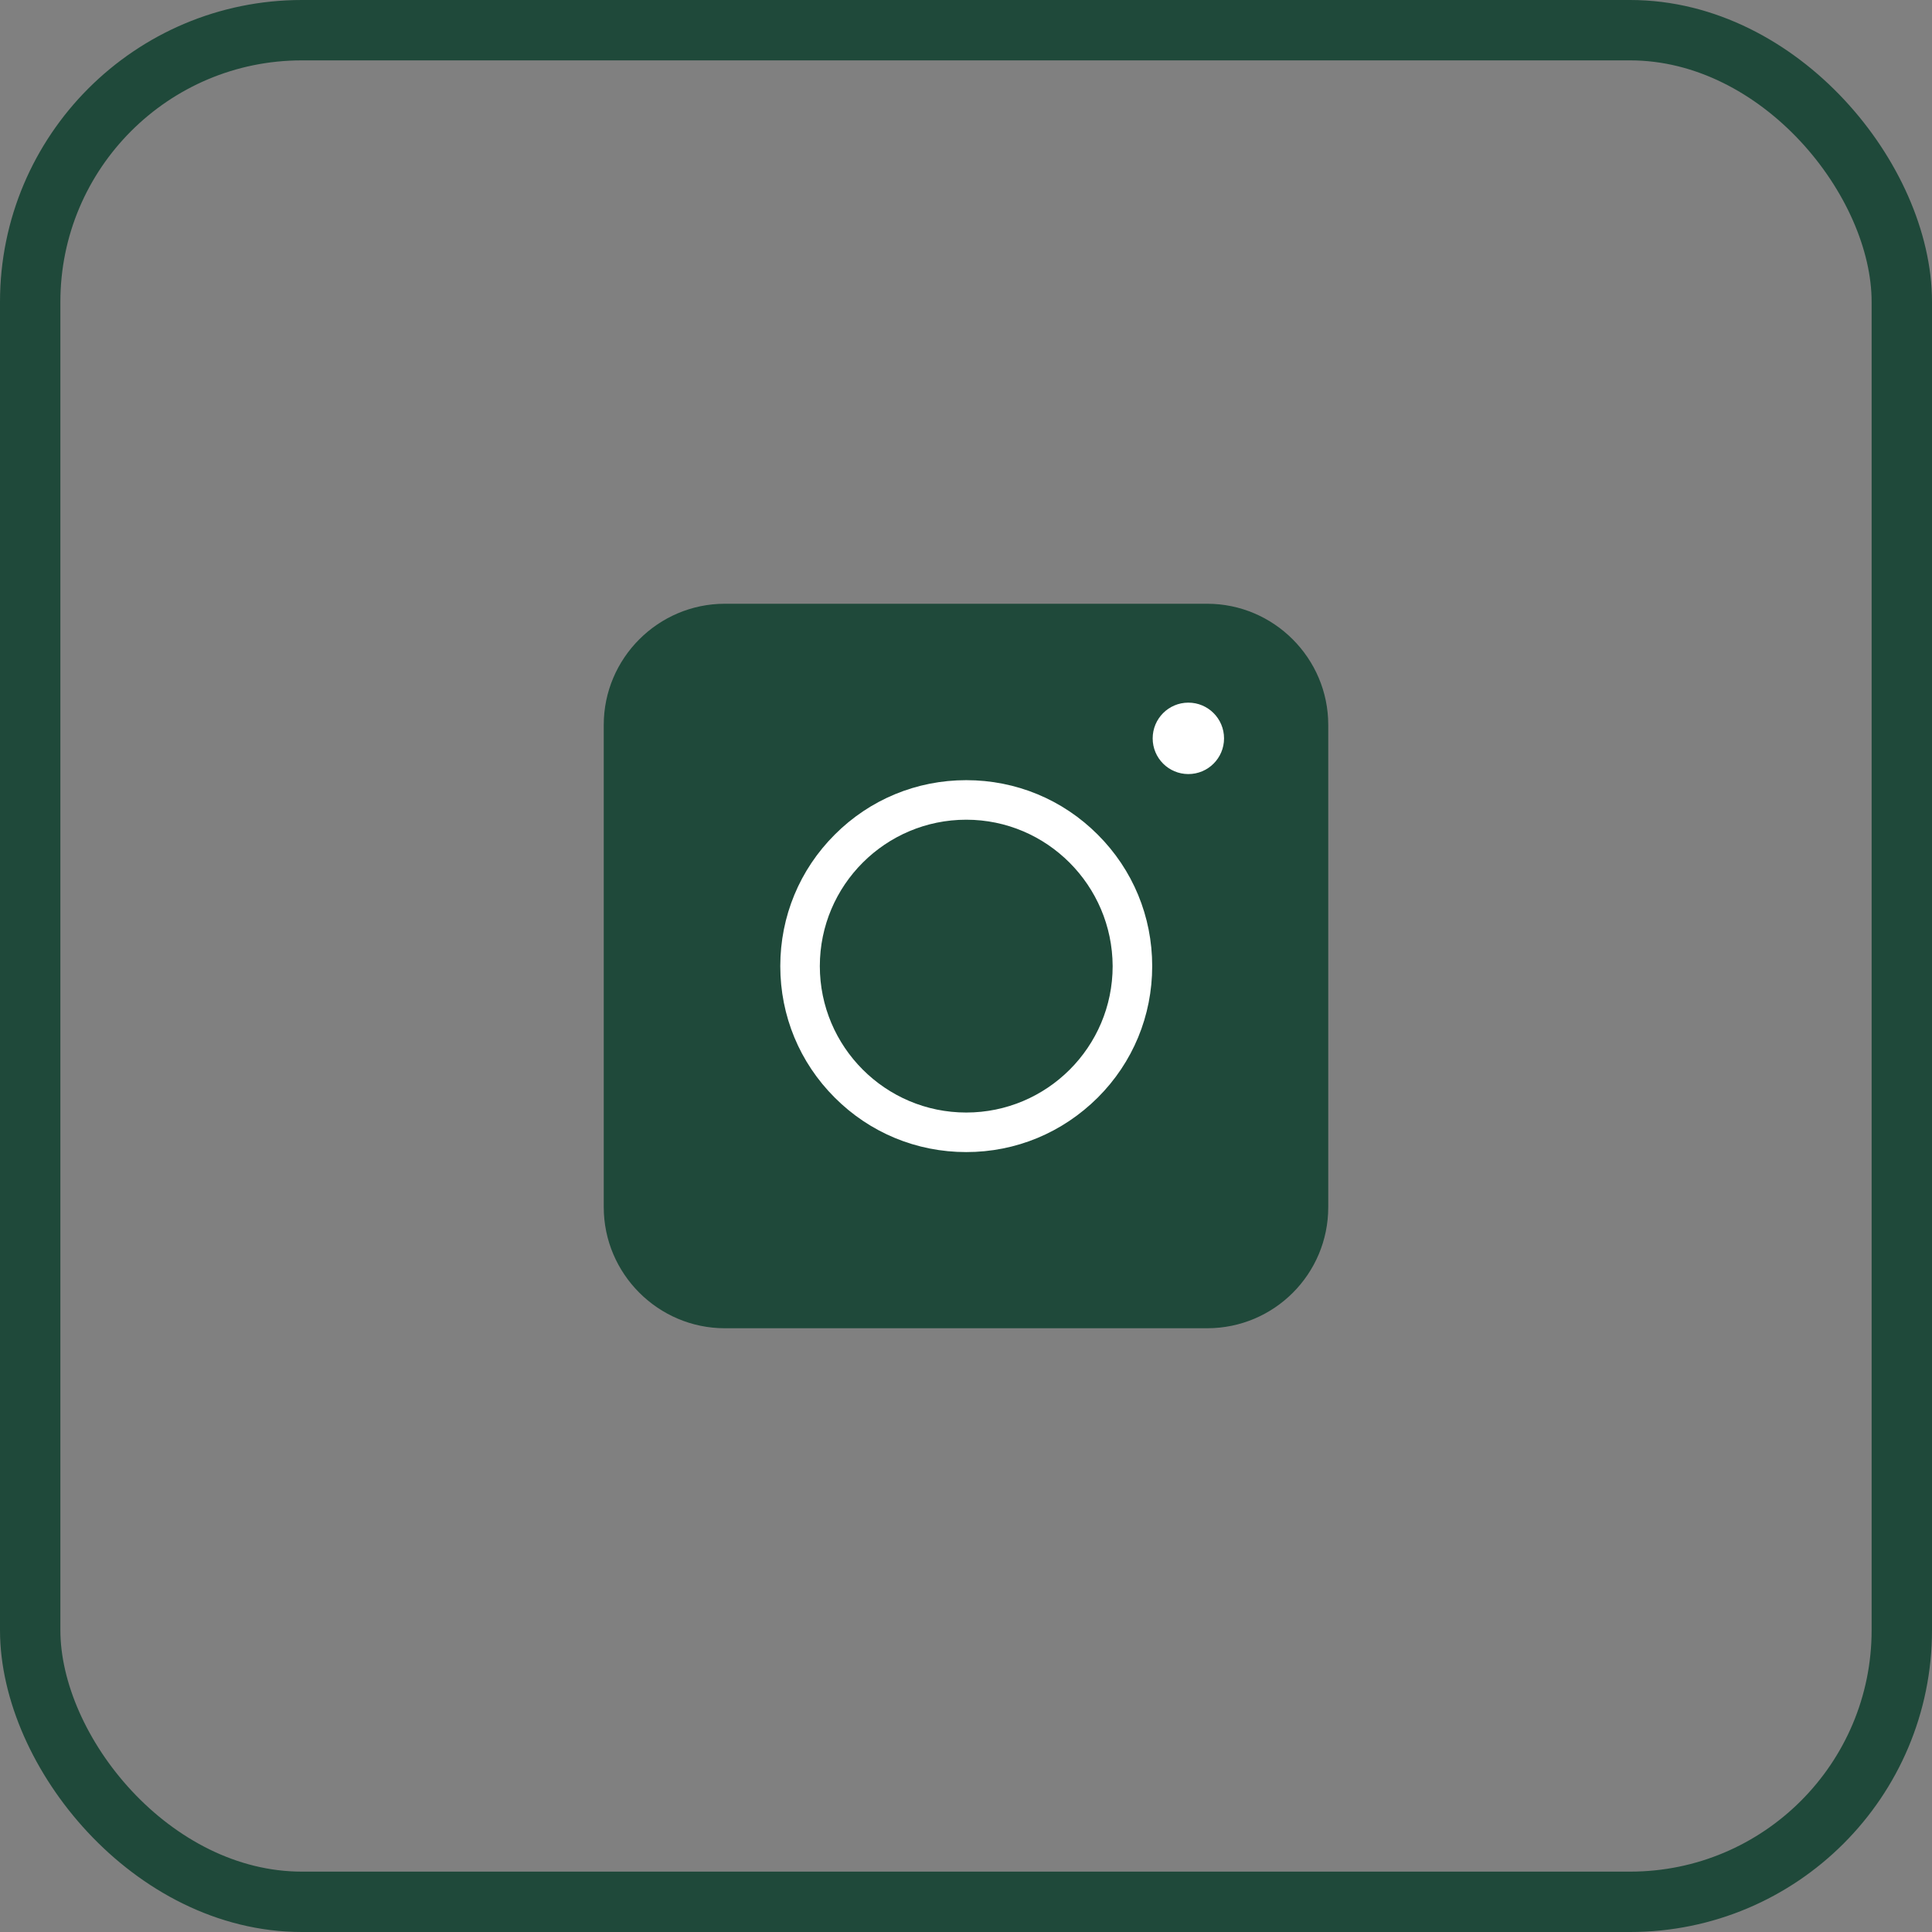 <svg width="32" height="32" viewBox="0 0 32 32" fill="none" xmlns="http://www.w3.org/2000/svg">
<rect x="0" y="0" width="32" height="32" fill="#808080" stroke="none"/>
<rect x="0.5" y="0.5" width="31" height="31" rx="4.5" stroke="#1F493A"/>
<path d="M19.994 22H12.006C10.902 22 10 21.098 10 19.994V12.006C10 10.902 10.902 10 12.006 10H19.994C21.098 10 22 10.902 22 12.006V19.994C22 21.103 21.103 22 19.994 22Z" fill="#1F493A"/>
<path d="M16.004 19.082C15.181 19.082 14.407 18.762 13.826 18.18C13.244 17.599 12.924 16.825 12.924 16.002C12.924 15.179 13.244 14.405 13.826 13.824C14.407 13.242 15.181 12.922 16.004 12.922C16.827 12.922 17.601 13.242 18.182 13.824C18.764 14.405 19.084 15.179 19.084 16.002C19.084 16.825 18.764 17.599 18.182 18.18C17.596 18.762 16.827 19.082 16.004 19.082ZM16.004 13.577C14.668 13.577 13.579 14.662 13.579 16.002C13.579 17.337 14.664 18.427 16.004 18.427C17.34 18.427 18.429 17.342 18.429 16.002C18.424 14.666 17.34 13.577 16.004 13.577Z" fill="white"/>
<path d="M19.683 12.821C20.01 12.821 20.274 12.556 20.274 12.23C20.274 11.903 20.01 11.638 19.683 11.638C19.356 11.638 19.092 11.903 19.092 12.23C19.092 12.556 19.356 12.821 19.683 12.821Z" fill="white"/>
</svg>
